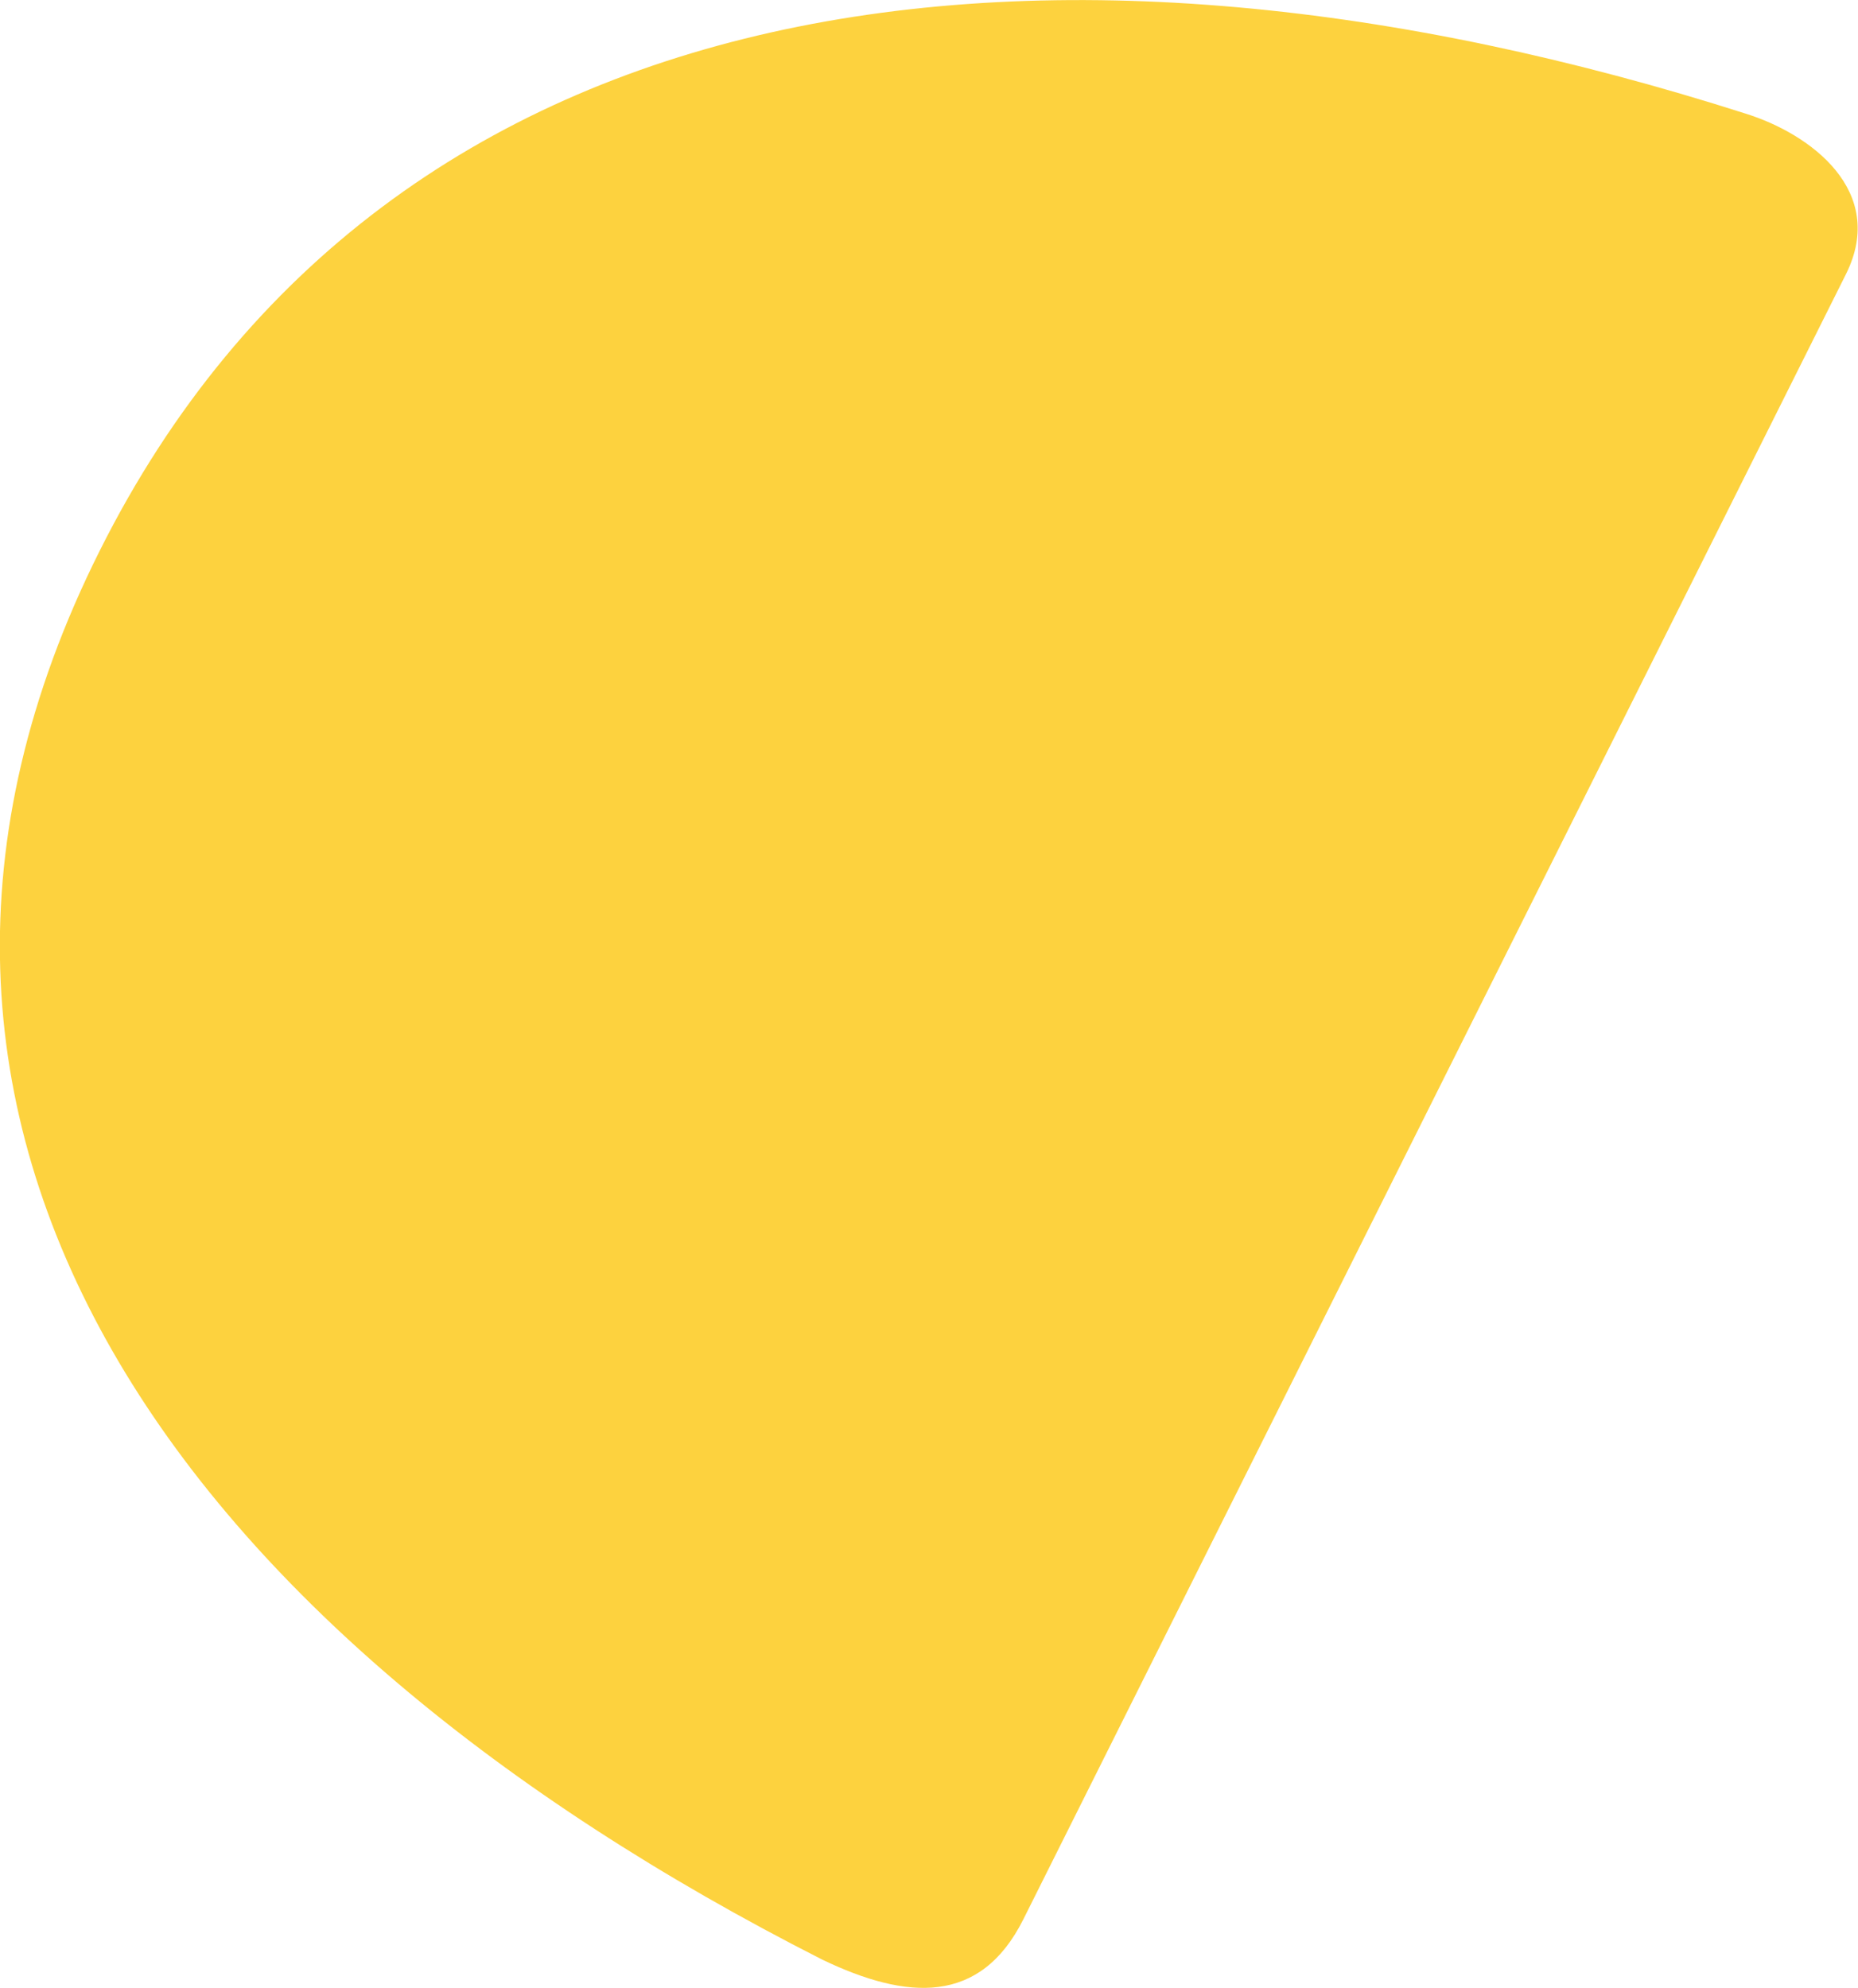 <?xml version="1.0" encoding="UTF-8"?><svg id="_レイヤー_2" xmlns="http://www.w3.org/2000/svg" viewBox="0 0 28.16 30.13"><defs><style>.cls-1{fill:#fdd23e;}</style></defs><g id="headder"><path class="cls-1" d="m15.51,29.09L27.98,4.15c.62-1.25-.53-2.12-1.53-2.43C15.96-1.63,5.9-.42,1.51,8.35c-4.39,8.77,1.24,16.42,10.95,21.35,1.29.62,2.4.69,3.05-.61Z"/></g></svg>